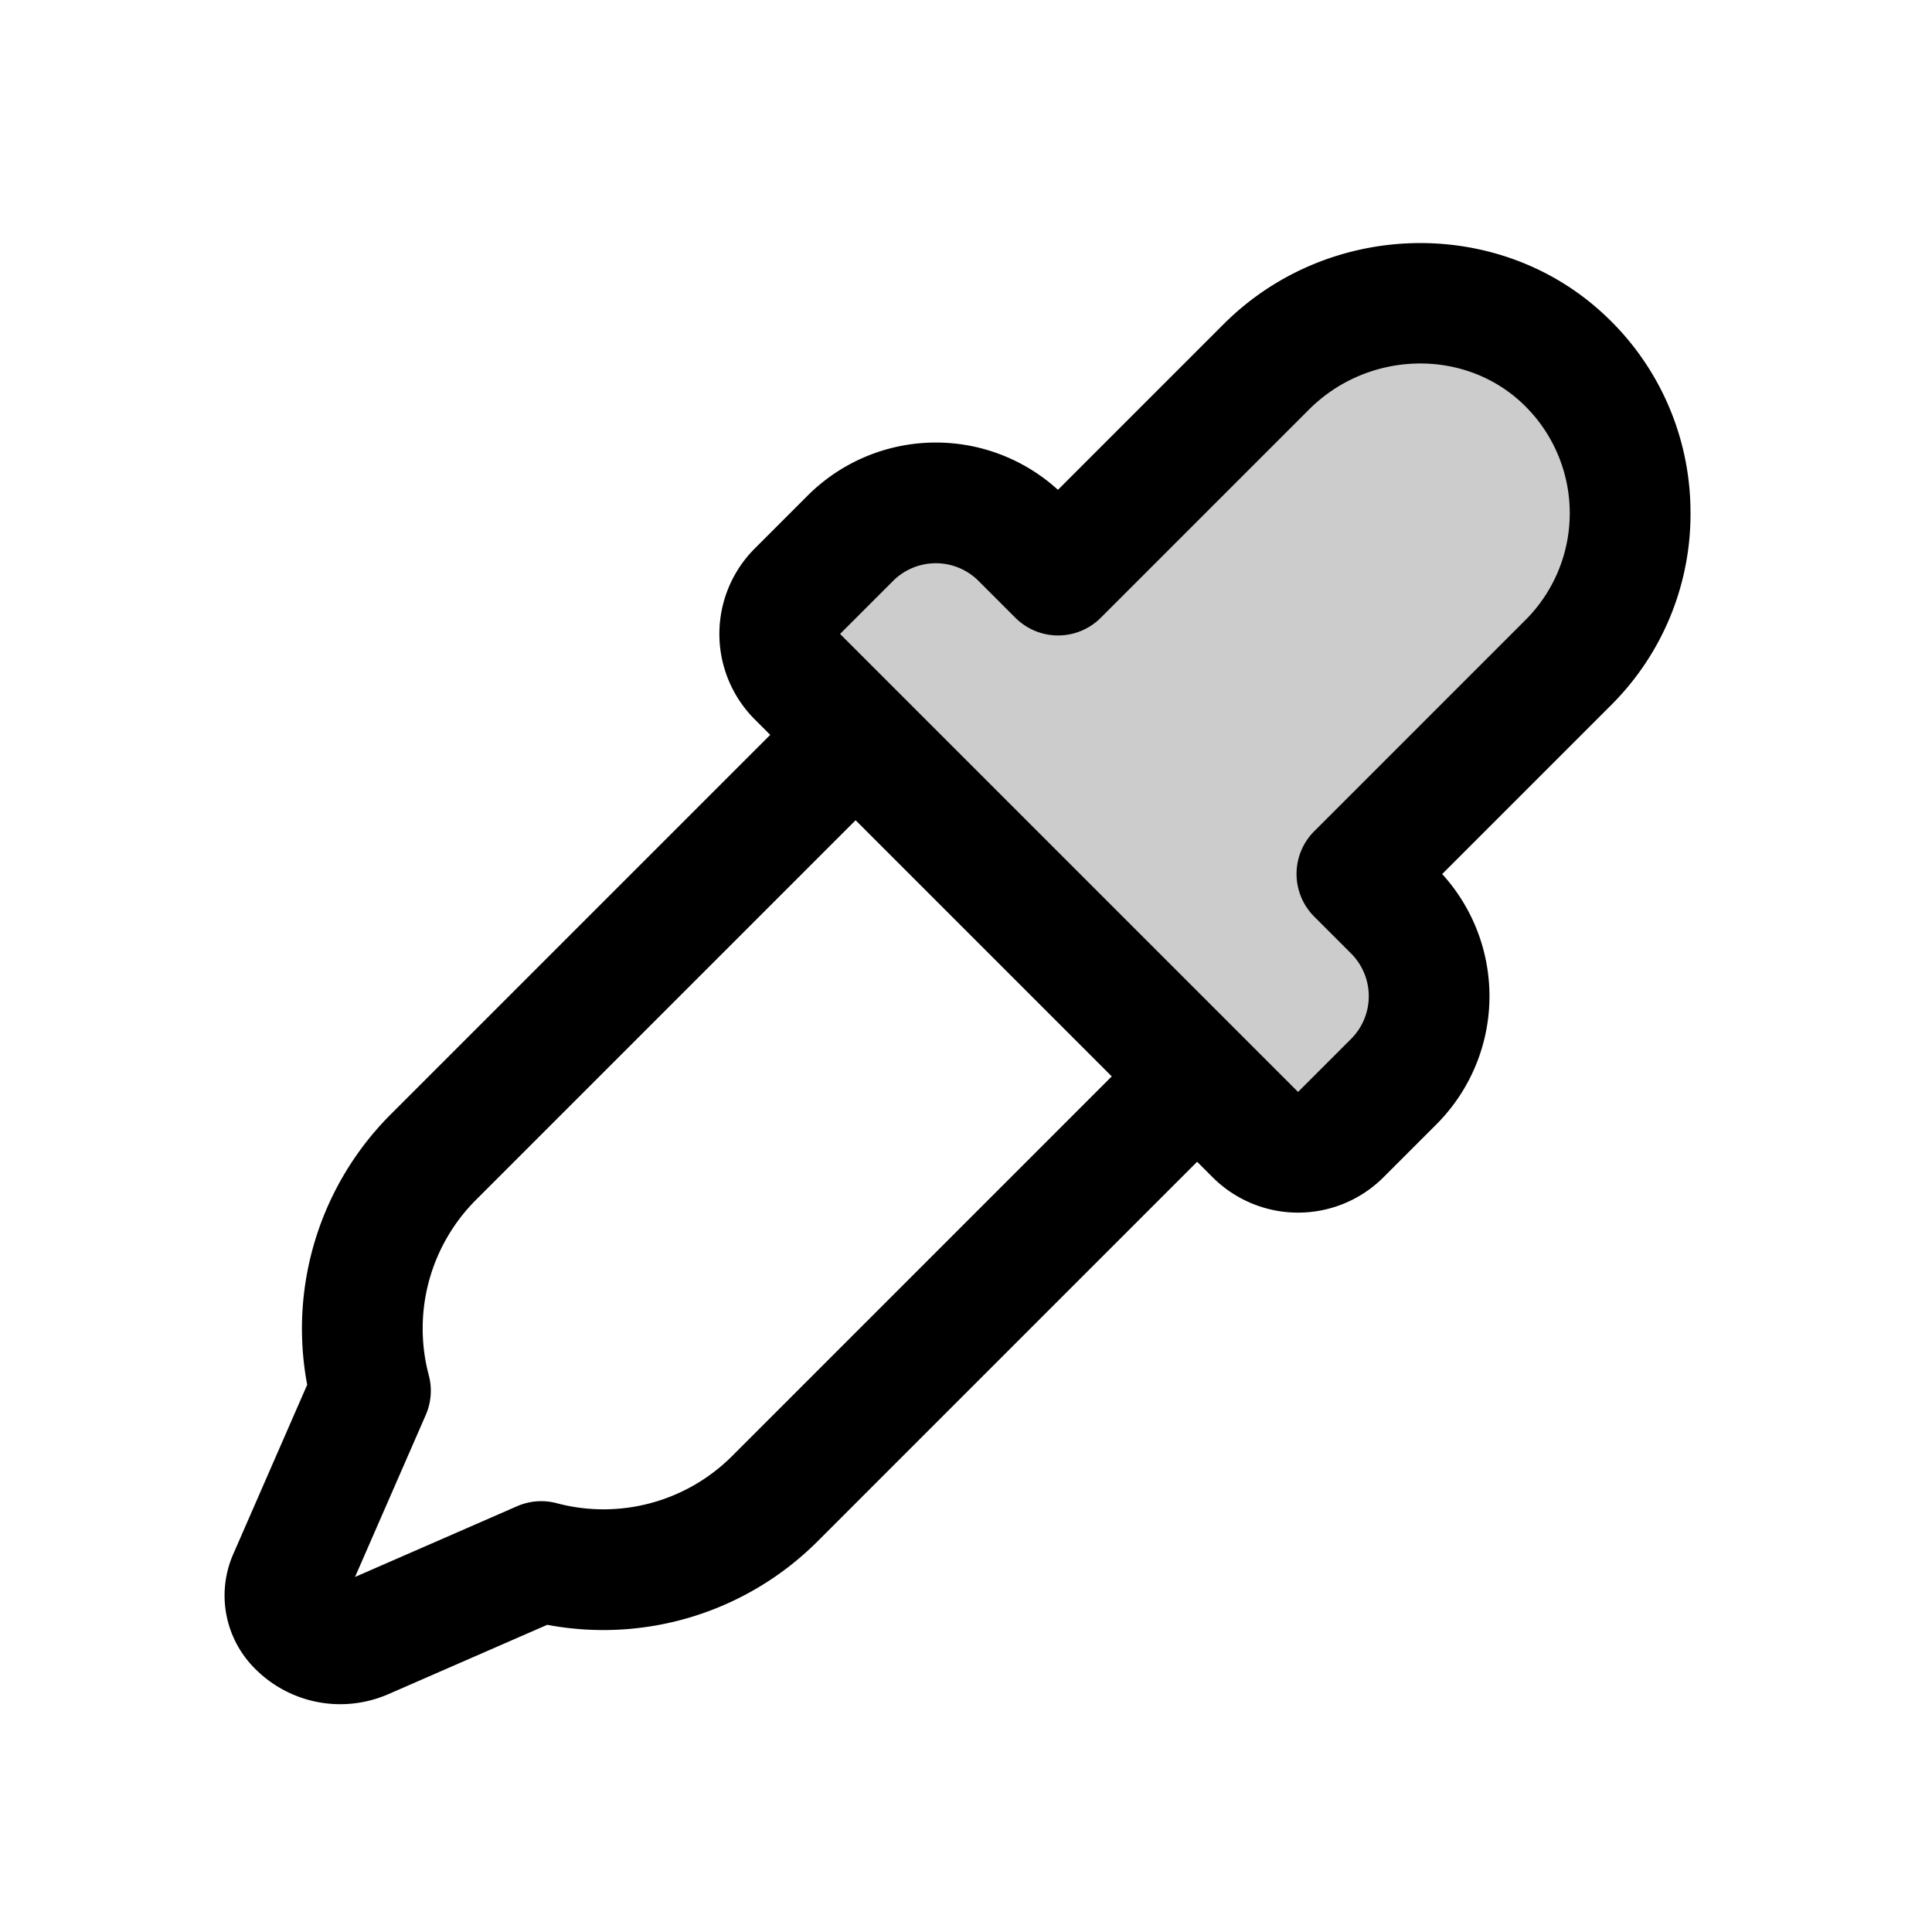 <?xml version="1.0" encoding="utf-8"?><!-- Uploaded to: SVG Repo, www.svgrepo.com, Generator: SVG Repo Mixer Tools -->
<svg fill="#000000" width="800px" height="800px" viewBox="0 0 256 256" id="Flat" xmlns="http://www.w3.org/2000/svg">
  <g opacity="0.2">
    <path d="M179.799,115.799l4.887,4.887a16,16,0,0,1,0,22.627l-7.029,7.029a8,8,0,0,1-11.314,0l-60.686-60.686a8,8,0,0,1,0-11.314l7.029-7.029a16,16,0,0,1,22.627,0l4.887,4.887,27.588-27.588c10.788-10.788,28.366-11.449,39.446-.961A28,28,0,0,1,207.799,87.799Z"/>
  </g>
  <path d="M223.997,67.504a35.736,35.736,0,0,0-11.262-25.661c-14.018-13.271-36.718-12.771-50.603,1.113L140.184,64.905a24.029,24.029,0,0,0-33.154.752L100,72.687a16.018,16.018,0,0,0,0,22.627l2.059,2.059L51.715,147.716a40.156,40.156,0,0,0-11.011,35.771l-9.783,22.409a13.663,13.663,0,0,0,2.877,15.217,15.915,15.915,0,0,0,11.279,4.703,16.077,16.077,0,0,0,6.436-1.353l20.999-9.167a40.153,40.153,0,0,0,35.771-11.011l50.343-50.343L160.687,156a16.018,16.018,0,0,0,22.627,0l7.03-7.03a24.028,24.028,0,0,0,.752-33.154l22.36-22.36A35.717,35.717,0,0,0,223.997,67.504ZM96.971,192.971a24.096,24.096,0,0,1-23.191,6.214,8.005,8.005,0,0,0-5.264.397L47.044,208.956l9.374-21.471a8.002,8.002,0,0,0,.397-5.264,24.099,24.099,0,0,1,6.214-23.191L113.373,108.686l33.941,33.941ZM202.142,82.142l-28,28a7.999,7.999,0,0,0,0,11.313l4.888,4.888a8.009,8.009,0,0,1,0,11.313L172,144.687,111.313,84l7.03-7.03a8.009,8.009,0,0,1,11.313,0l4.888,4.888a7.999,7.999,0,0,0,11.313,0L173.446,54.27c7.815-7.814,20.505-8.177,28.29-.807a20,20,0,0,1,.407,28.68Z"/>
</svg>
